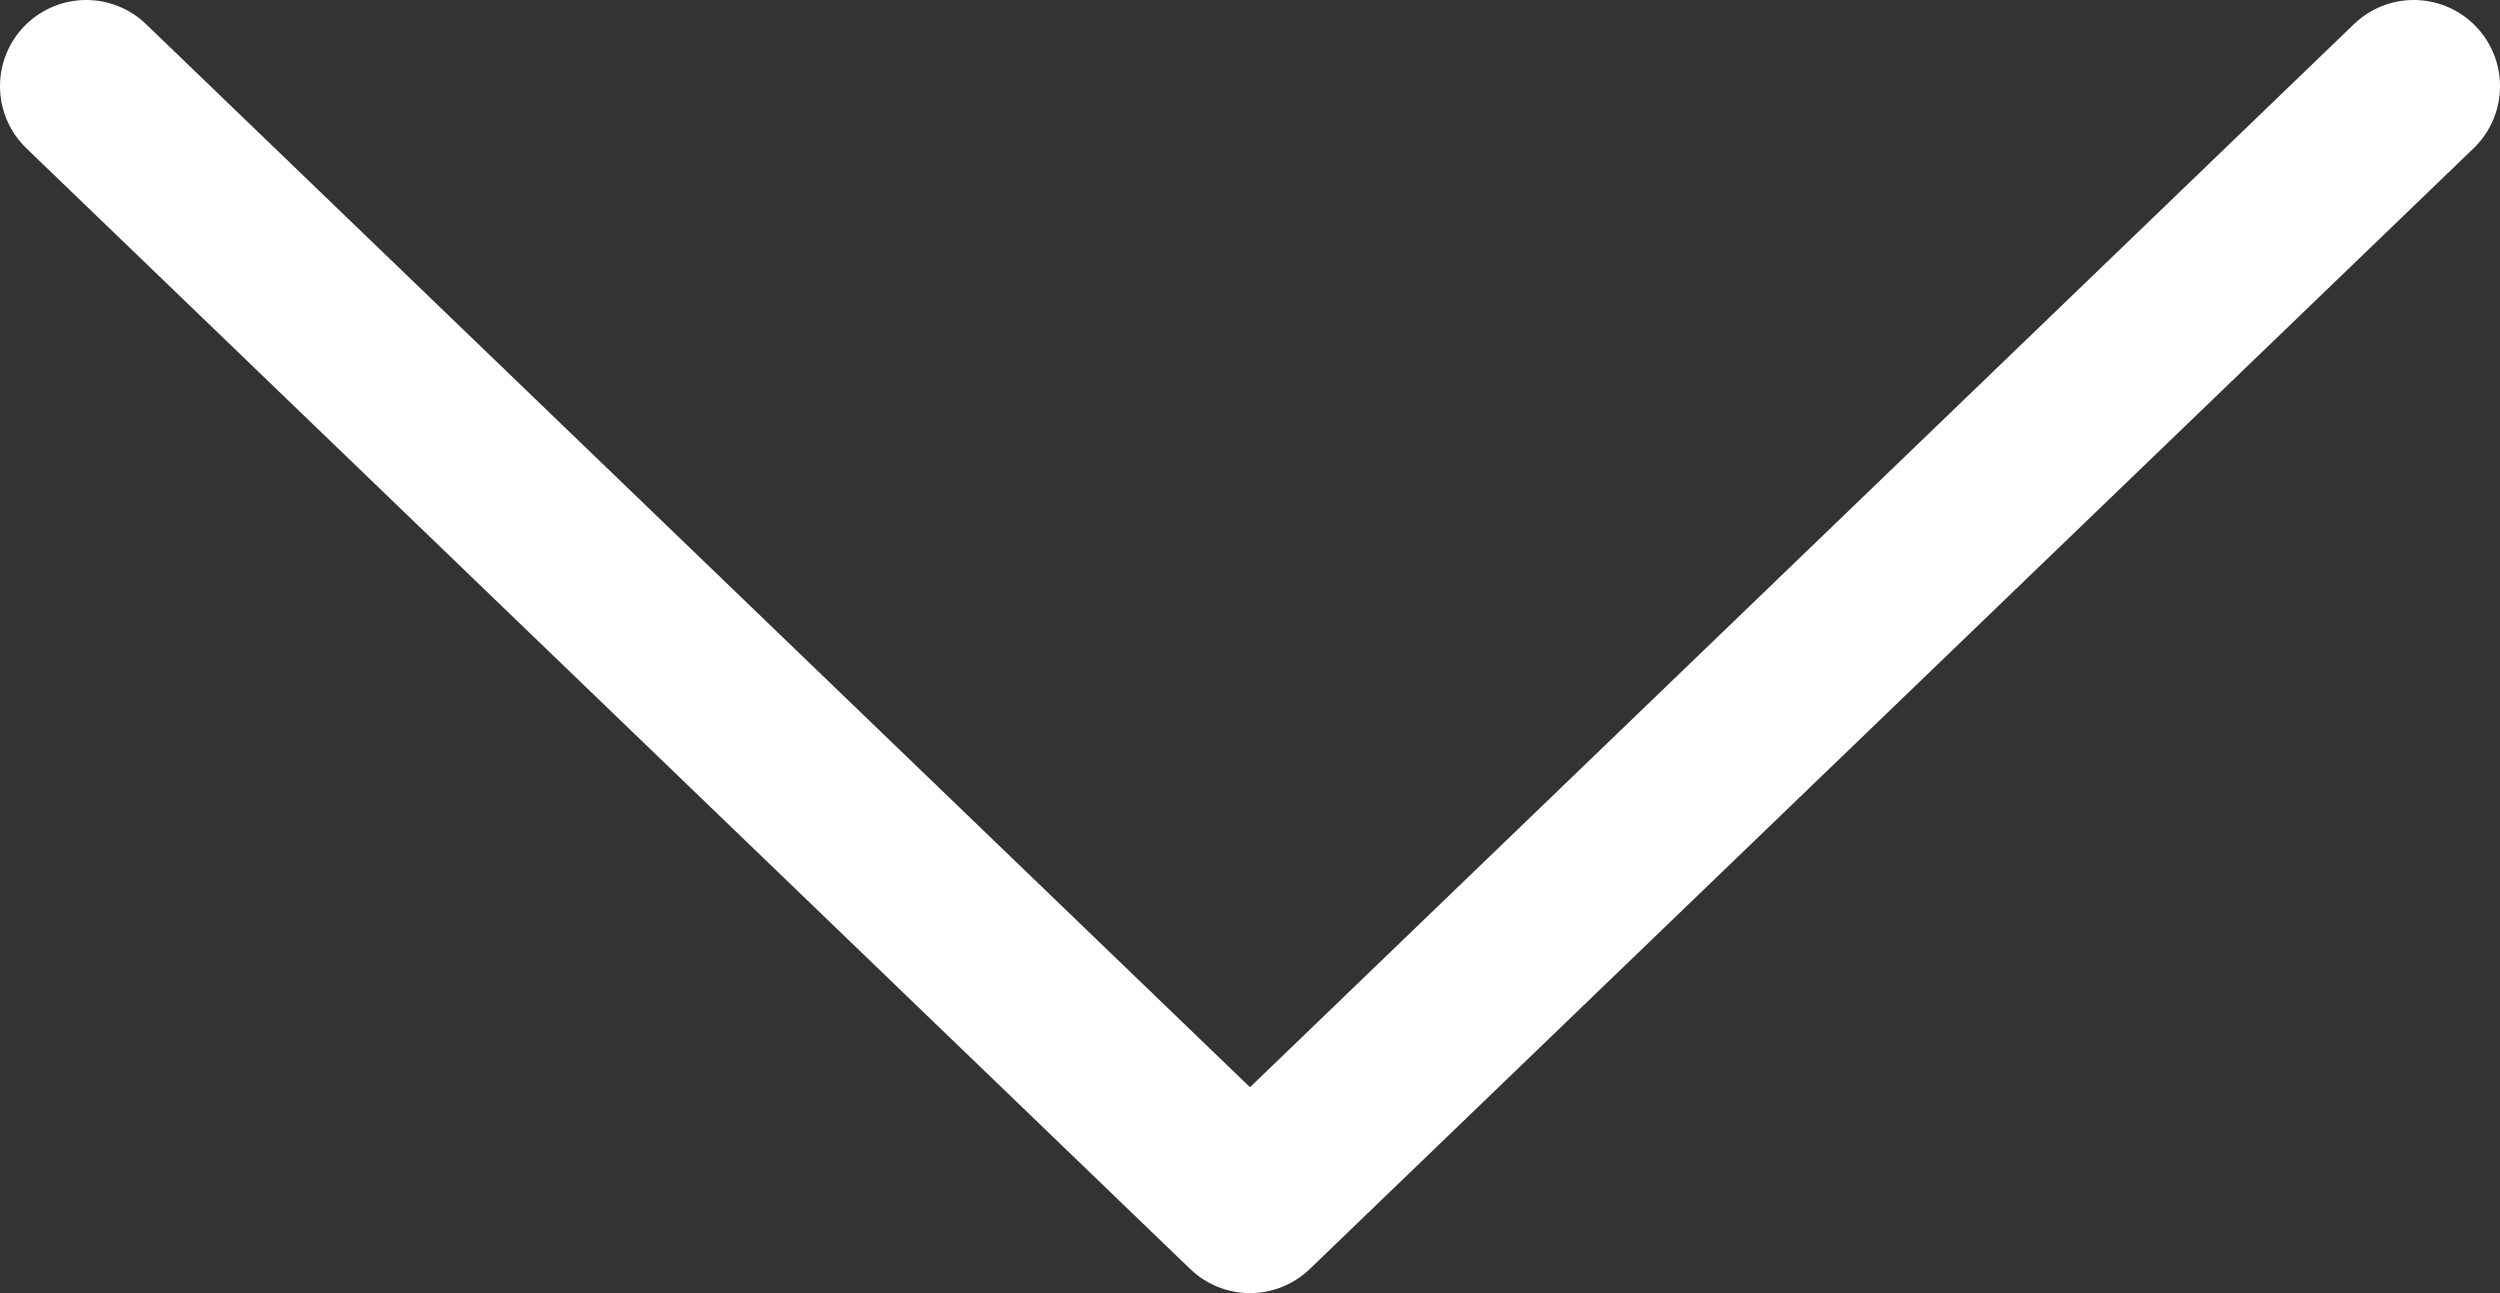 <?xml version="1.0" encoding="UTF-8"?> <svg xmlns="http://www.w3.org/2000/svg" width="29" height="15" viewBox="0 0 29 15" fill="none"><rect x="0" y="0" width="29" height="15" fill="#333333" stroke="none"/> <path d="M1 1L14.5 14L28 1" stroke="white" stroke-width="2" stroke-linecap="round" stroke-linejoin="round"></path> </svg> 
